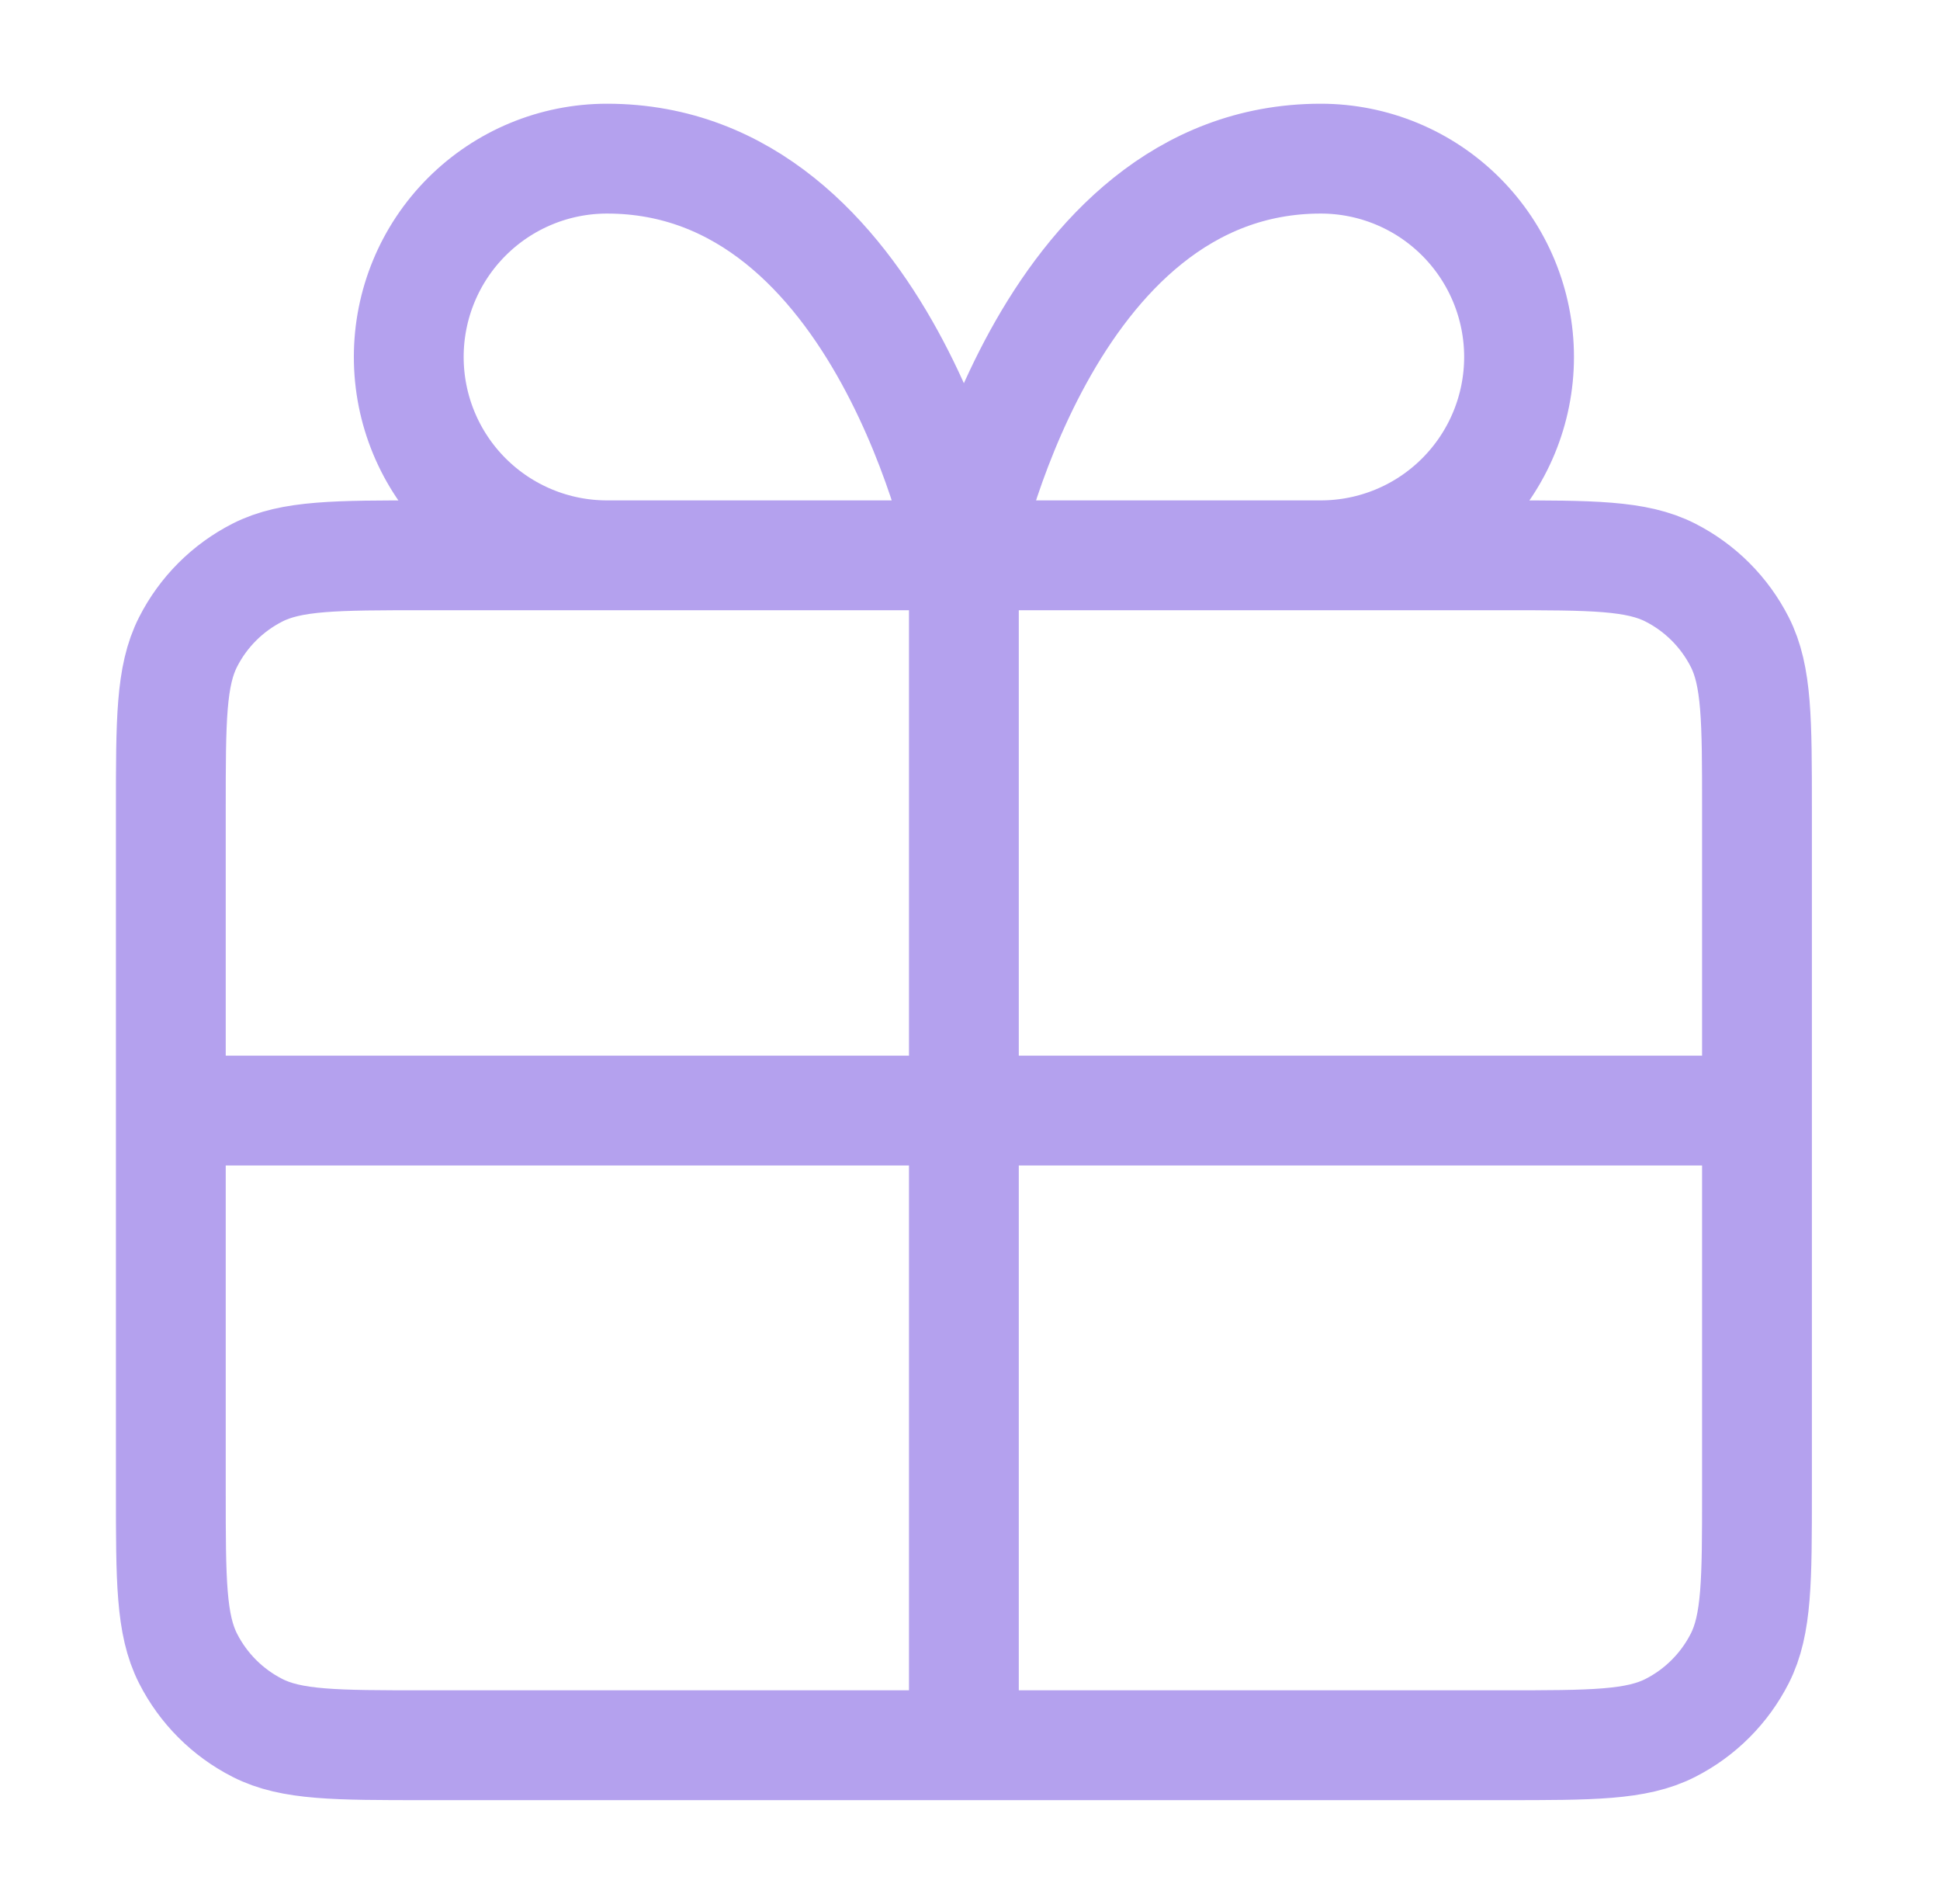 <svg width="53" height="52" viewBox="0 0 53 52" fill="none" xmlns="http://www.w3.org/2000/svg">
<path d="M26.333 15.167H16.583C15.147 15.167 13.769 14.596 12.753 13.58C11.737 12.564 11.167 11.187 11.167 9.75C11.167 8.313 11.737 6.936 12.753 5.92C13.769 4.904 15.147 4.333 16.583 4.333C24.167 4.333 26.333 15.167 26.333 15.167ZM26.333 15.167H36.083C37.52 15.167 38.898 14.596 39.913 13.58C40.929 12.564 41.5 11.187 41.5 9.75C41.5 8.313 40.929 6.936 39.913 5.92C38.898 4.904 37.52 4.333 36.083 4.333C28.5 4.333 26.333 15.167 26.333 15.167ZM26.333 15.167L26.333 47.667M4.667 30.333H48M4.667 22.1L4.667 40.733C4.667 43.16 4.667 44.374 5.139 45.3C5.554 46.116 6.217 46.779 7.033 47.194C7.96 47.667 9.173 47.667 11.6 47.667L41.067 47.667C43.494 47.667 44.707 47.667 45.634 47.194C46.449 46.779 47.112 46.116 47.528 45.3C48 44.374 48 43.16 48 40.733V22.1C48 19.673 48 18.46 47.528 17.533C47.112 16.717 46.449 16.054 45.634 15.639C44.707 15.167 43.494 15.167 41.067 15.167L11.6 15.167C9.173 15.167 7.96 15.167 7.033 15.639C6.217 16.054 5.554 16.717 5.139 17.533C4.667 18.46 4.667 19.673 4.667 22.1Z" stroke="#B4A1EE" stroke-width="3" stroke-linecap="round" stroke-linejoin="round"/>
</svg>

